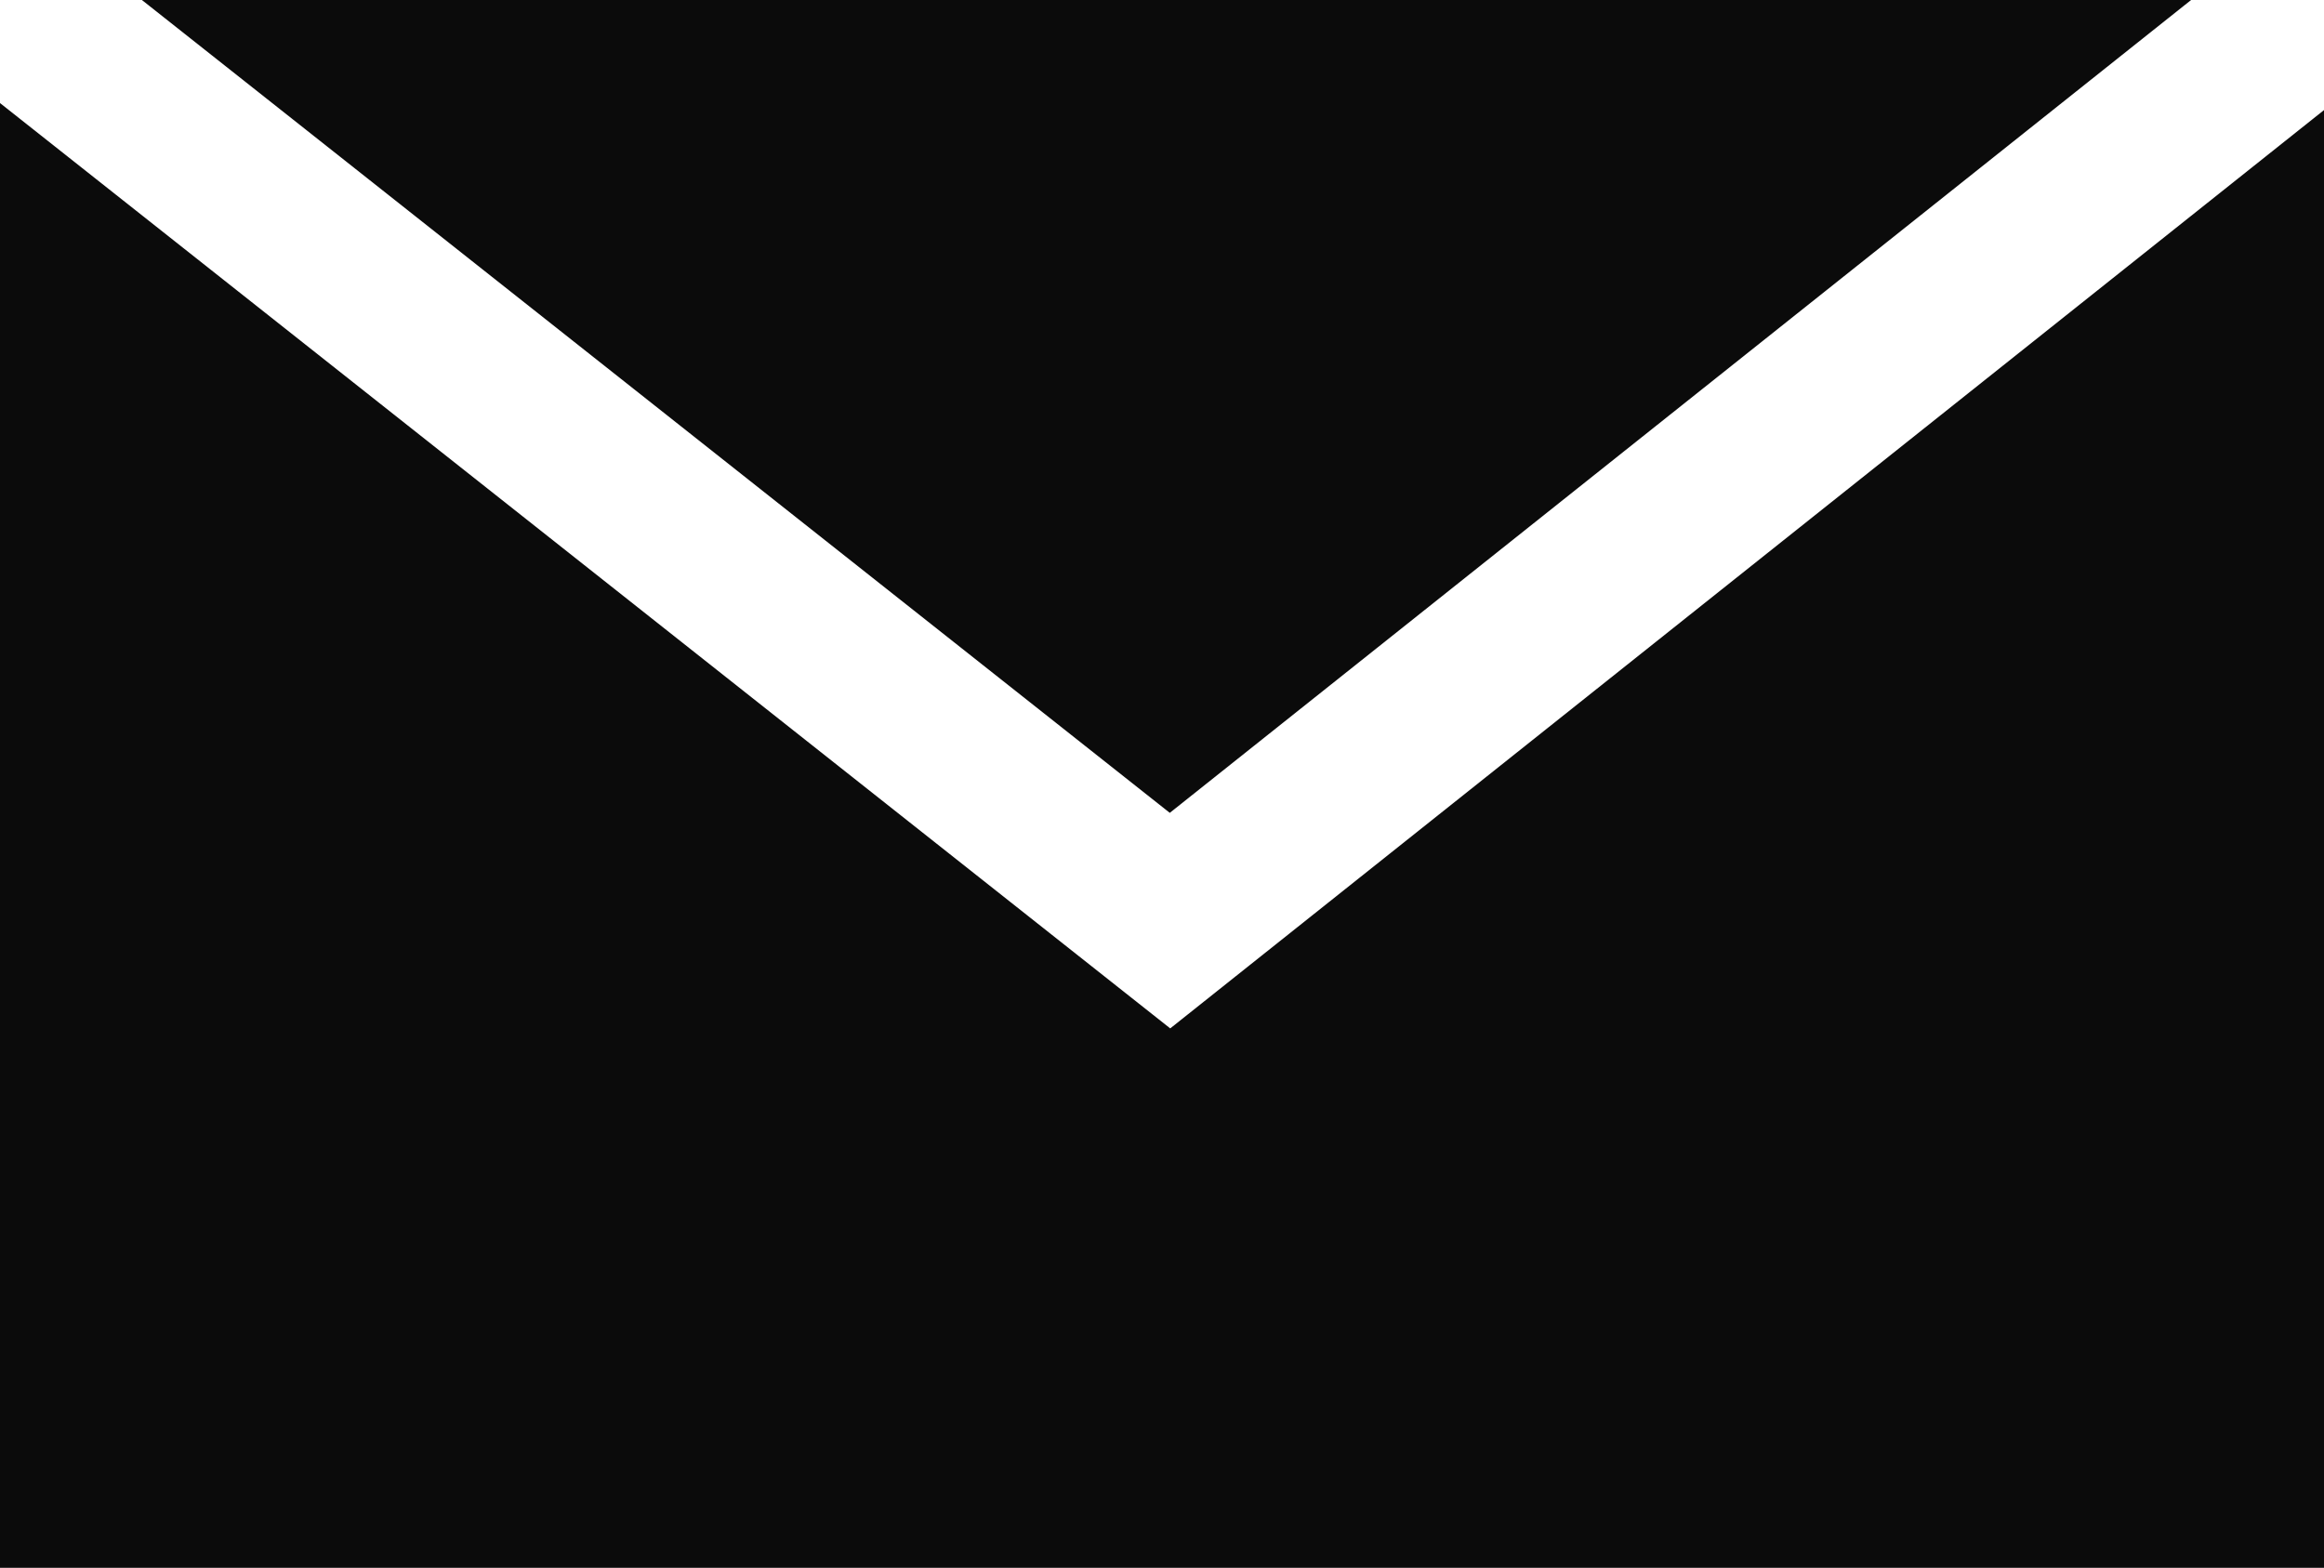 <?xml version="1.0" encoding="UTF-8"?>
<svg id="_レイヤー_2" data-name="レイヤー 2" xmlns="http://www.w3.org/2000/svg" viewBox="0 0 105.97 71.5">
  <defs>
    <style>
      .cls-1 {
        fill: #0b0b0b;
      }
    </style>
  </defs>
  <g id="_レイヤー_1-2" data-name="レイヤー 1">
    <path class="cls-1" d="M99.91,0l-46.57,37.07L6.47,0h93.44ZM0,71.5V4.7l53.36,42.2L105.97,5.02v66.48H0Z"/>
  </g>
</svg>
